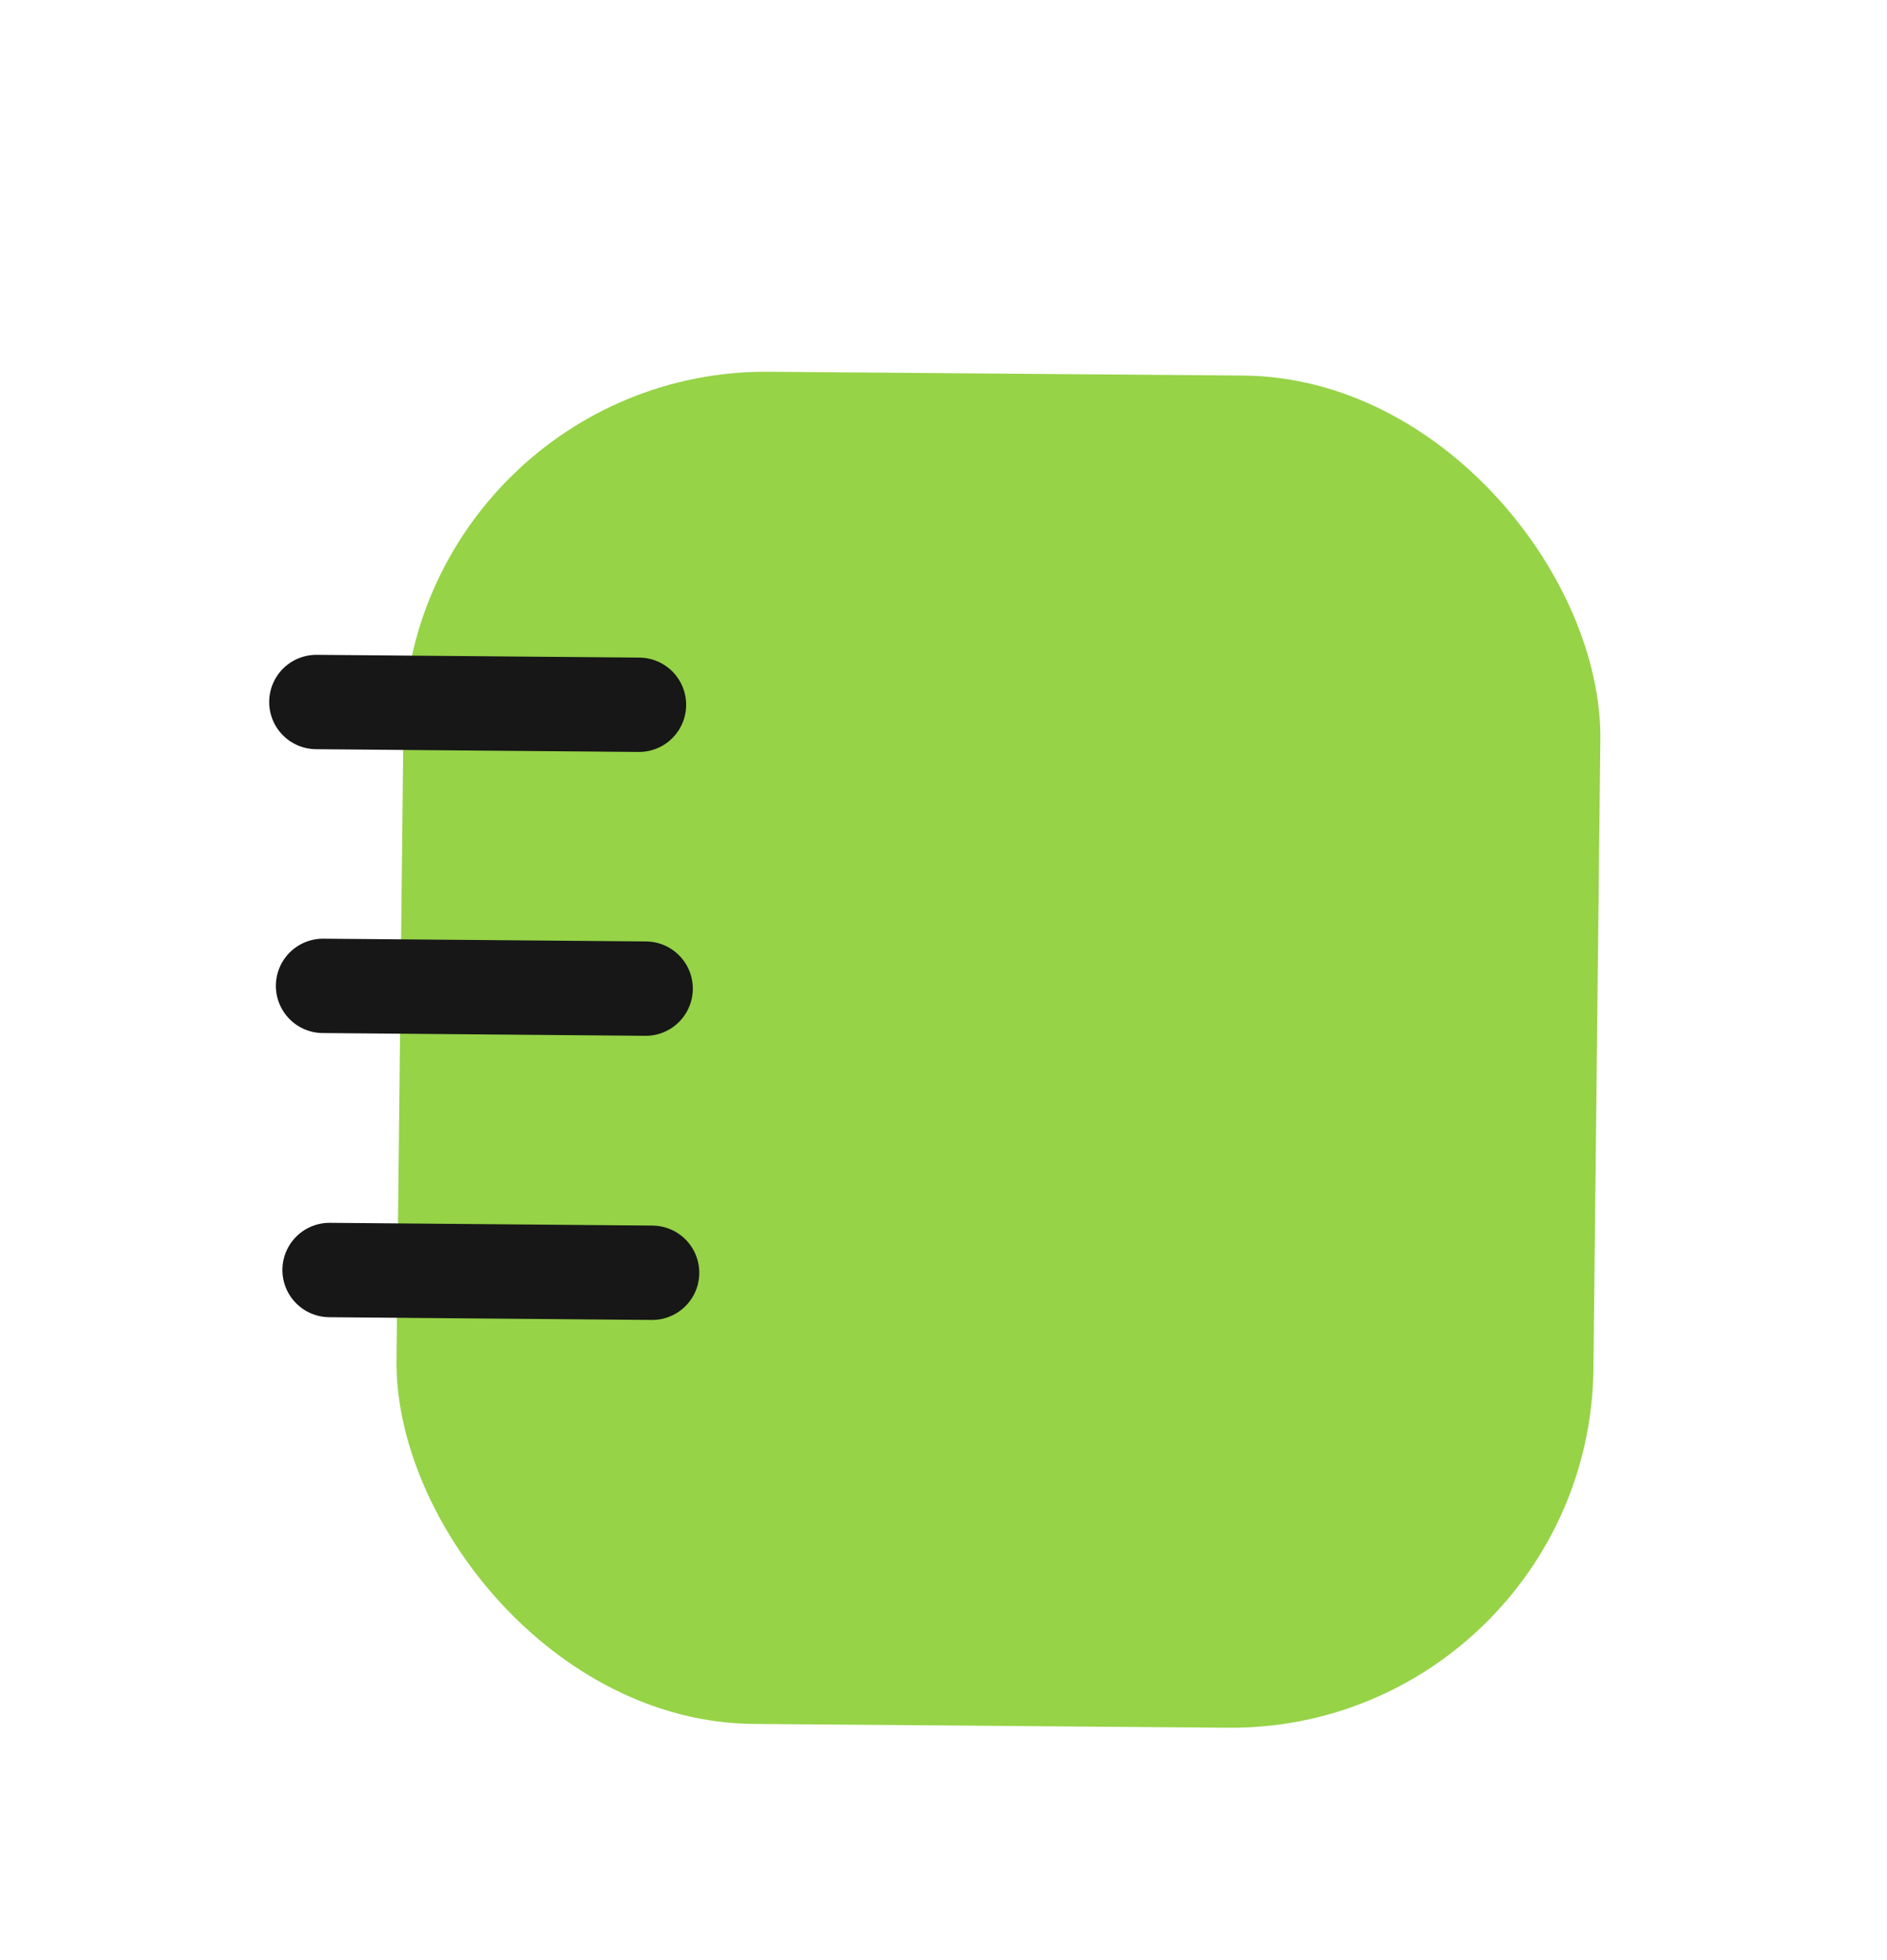 <svg
  width="26"
  height="27"
  viewBox="0 0 26 27"
  fill="none"
  xmlns="http://www.w3.org/2000/svg"
>
  <rect
    width="16.492"
    height="18.626"
    rx="4.979"
    transform="matrix(1 0.008 -0.011 1 5.613 5.081)"
    fill="#96D347"
  />
  <path
    d="M4.359 9.67L8.804 9.708"
    stroke="#171717"
    stroke-width="1.3"
    stroke-linecap="round"
  />
  <path
    d="M4.451 13.58L8.896 13.618"
    stroke="#171717"
    stroke-width="1.3"
    stroke-linecap="round"
  />
  <path
    d="M4.541 17.494L8.985 17.532"
    stroke="#171717"
    stroke-width="1.3"
    stroke-linecap="round"
  />
</svg>
